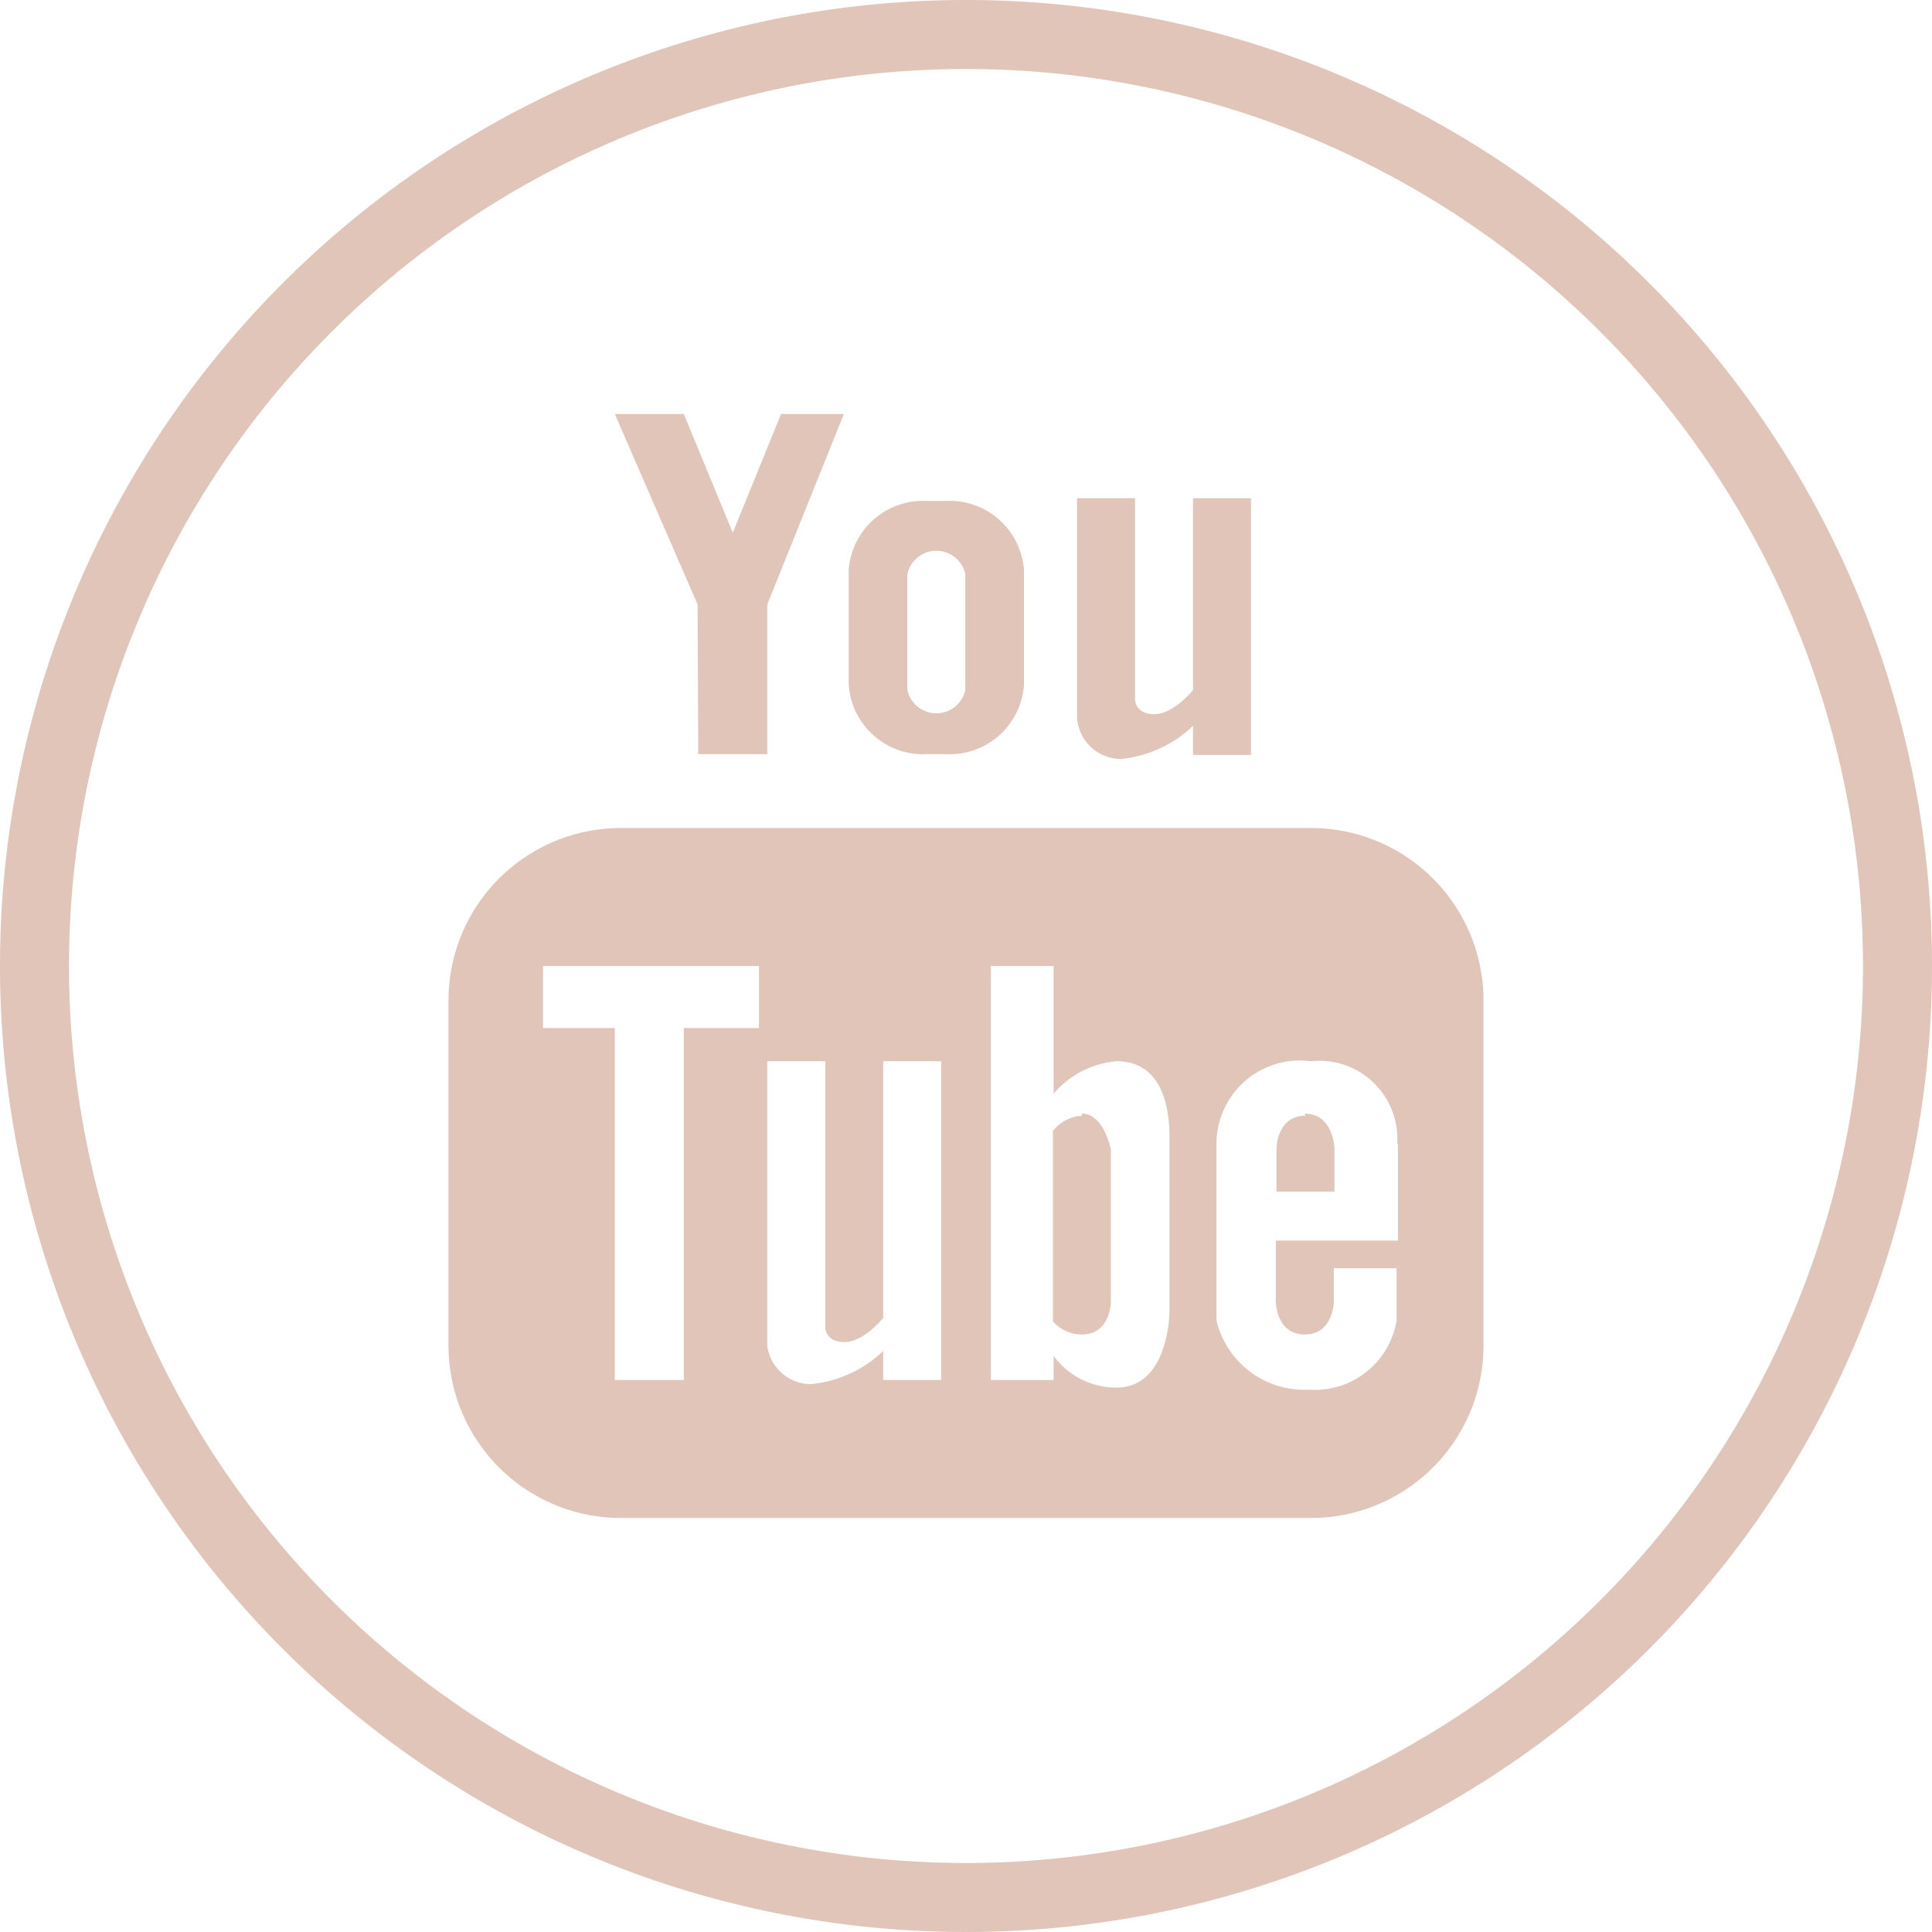 <svg xmlns="http://www.w3.org/2000/svg" viewBox="0 0 28 28"><defs><style>.cls-1{fill:#e1c5b9;}</style></defs><title>hu-icn-some-youtube</title><g id="Layer_2" data-name="Layer 2"><g id="Layer_1-2" data-name="Layer 1"><g id="_1287-youtube_2x.png" data-name="1287-youtube@2x.png"><path class="cls-1" d="M13.43,10.93h.28a1.08,1.08,0,0,0,1.13-1V8.26a1.08,1.08,0,0,0-1.13-1h-.28a1.08,1.08,0,0,0-1.13,1V9.91A1.08,1.08,0,0,0,13.43,10.93Zm-.28-2.61a.43.43,0,0,1,.84,0V10a.43.43,0,0,1-.84,0ZM16.24,11a1.76,1.76,0,0,0,1.05-.48v.42h.84V7.22h-.84V10s-.28.35-.56.35-.28-.21-.28-.21V7.22h-.84v3.19A.64.64,0,0,0,16.24,11Zm-6.12-.07h1V8.76L12.23,6h-.91l-.7,1.72L9.91,6h-1l1.2,2.76Zm5.56,5.24a.58.58,0,0,0-.42.22v2.76a.55.55,0,0,0,.42.19c.42,0,.42-.48.42-.48v-2.2S16,16.14,15.68,16.14Zm3.24,0c-.42,0-.42.48-.42.48v.62h.84v-.62S19.33,16.14,18.91,16.14ZM14,0A14,14,0,1,0,28,14,14,14,0,0,0,14,0Zm0,27A13,13,0,1,1,27,14,13,13,0,0,1,14,27Zm5-15H9a2.5,2.5,0,0,0-2.5,2.5v5A2.5,2.5,0,0,0,9,22H19a2.5,2.5,0,0,0,2.5-2.5v-5A2.5,2.5,0,0,0,19,12Zm-8,2.9H9.91V20h-1V14.9H7.87V14H11ZM13.64,20h-.84v-.42a1.76,1.76,0,0,1-1.05.48.64.64,0,0,1-.63-.55V15.38h.84v3.86s0,.21.28.21.56-.35.56-.35V15.38h.84Zm3.31-1s0,1.11-.77,1.11a1.12,1.12,0,0,1-.91-.46V20h-.91V14h.91v1.85a1.35,1.35,0,0,1,.91-.47c.56,0,.77.48.77,1.11Zm3.31-2.41v1.39H18.49v.88s0,.48.42.48.42-.48.42-.48v-.48h.91v.76a1.2,1.2,0,0,1-1.27,1,1.31,1.31,0,0,1-1.34-1V16.56A1.21,1.21,0,0,1,19,15.38,1.13,1.13,0,0,1,20.25,16.56Z"/></g></g></g></svg>
